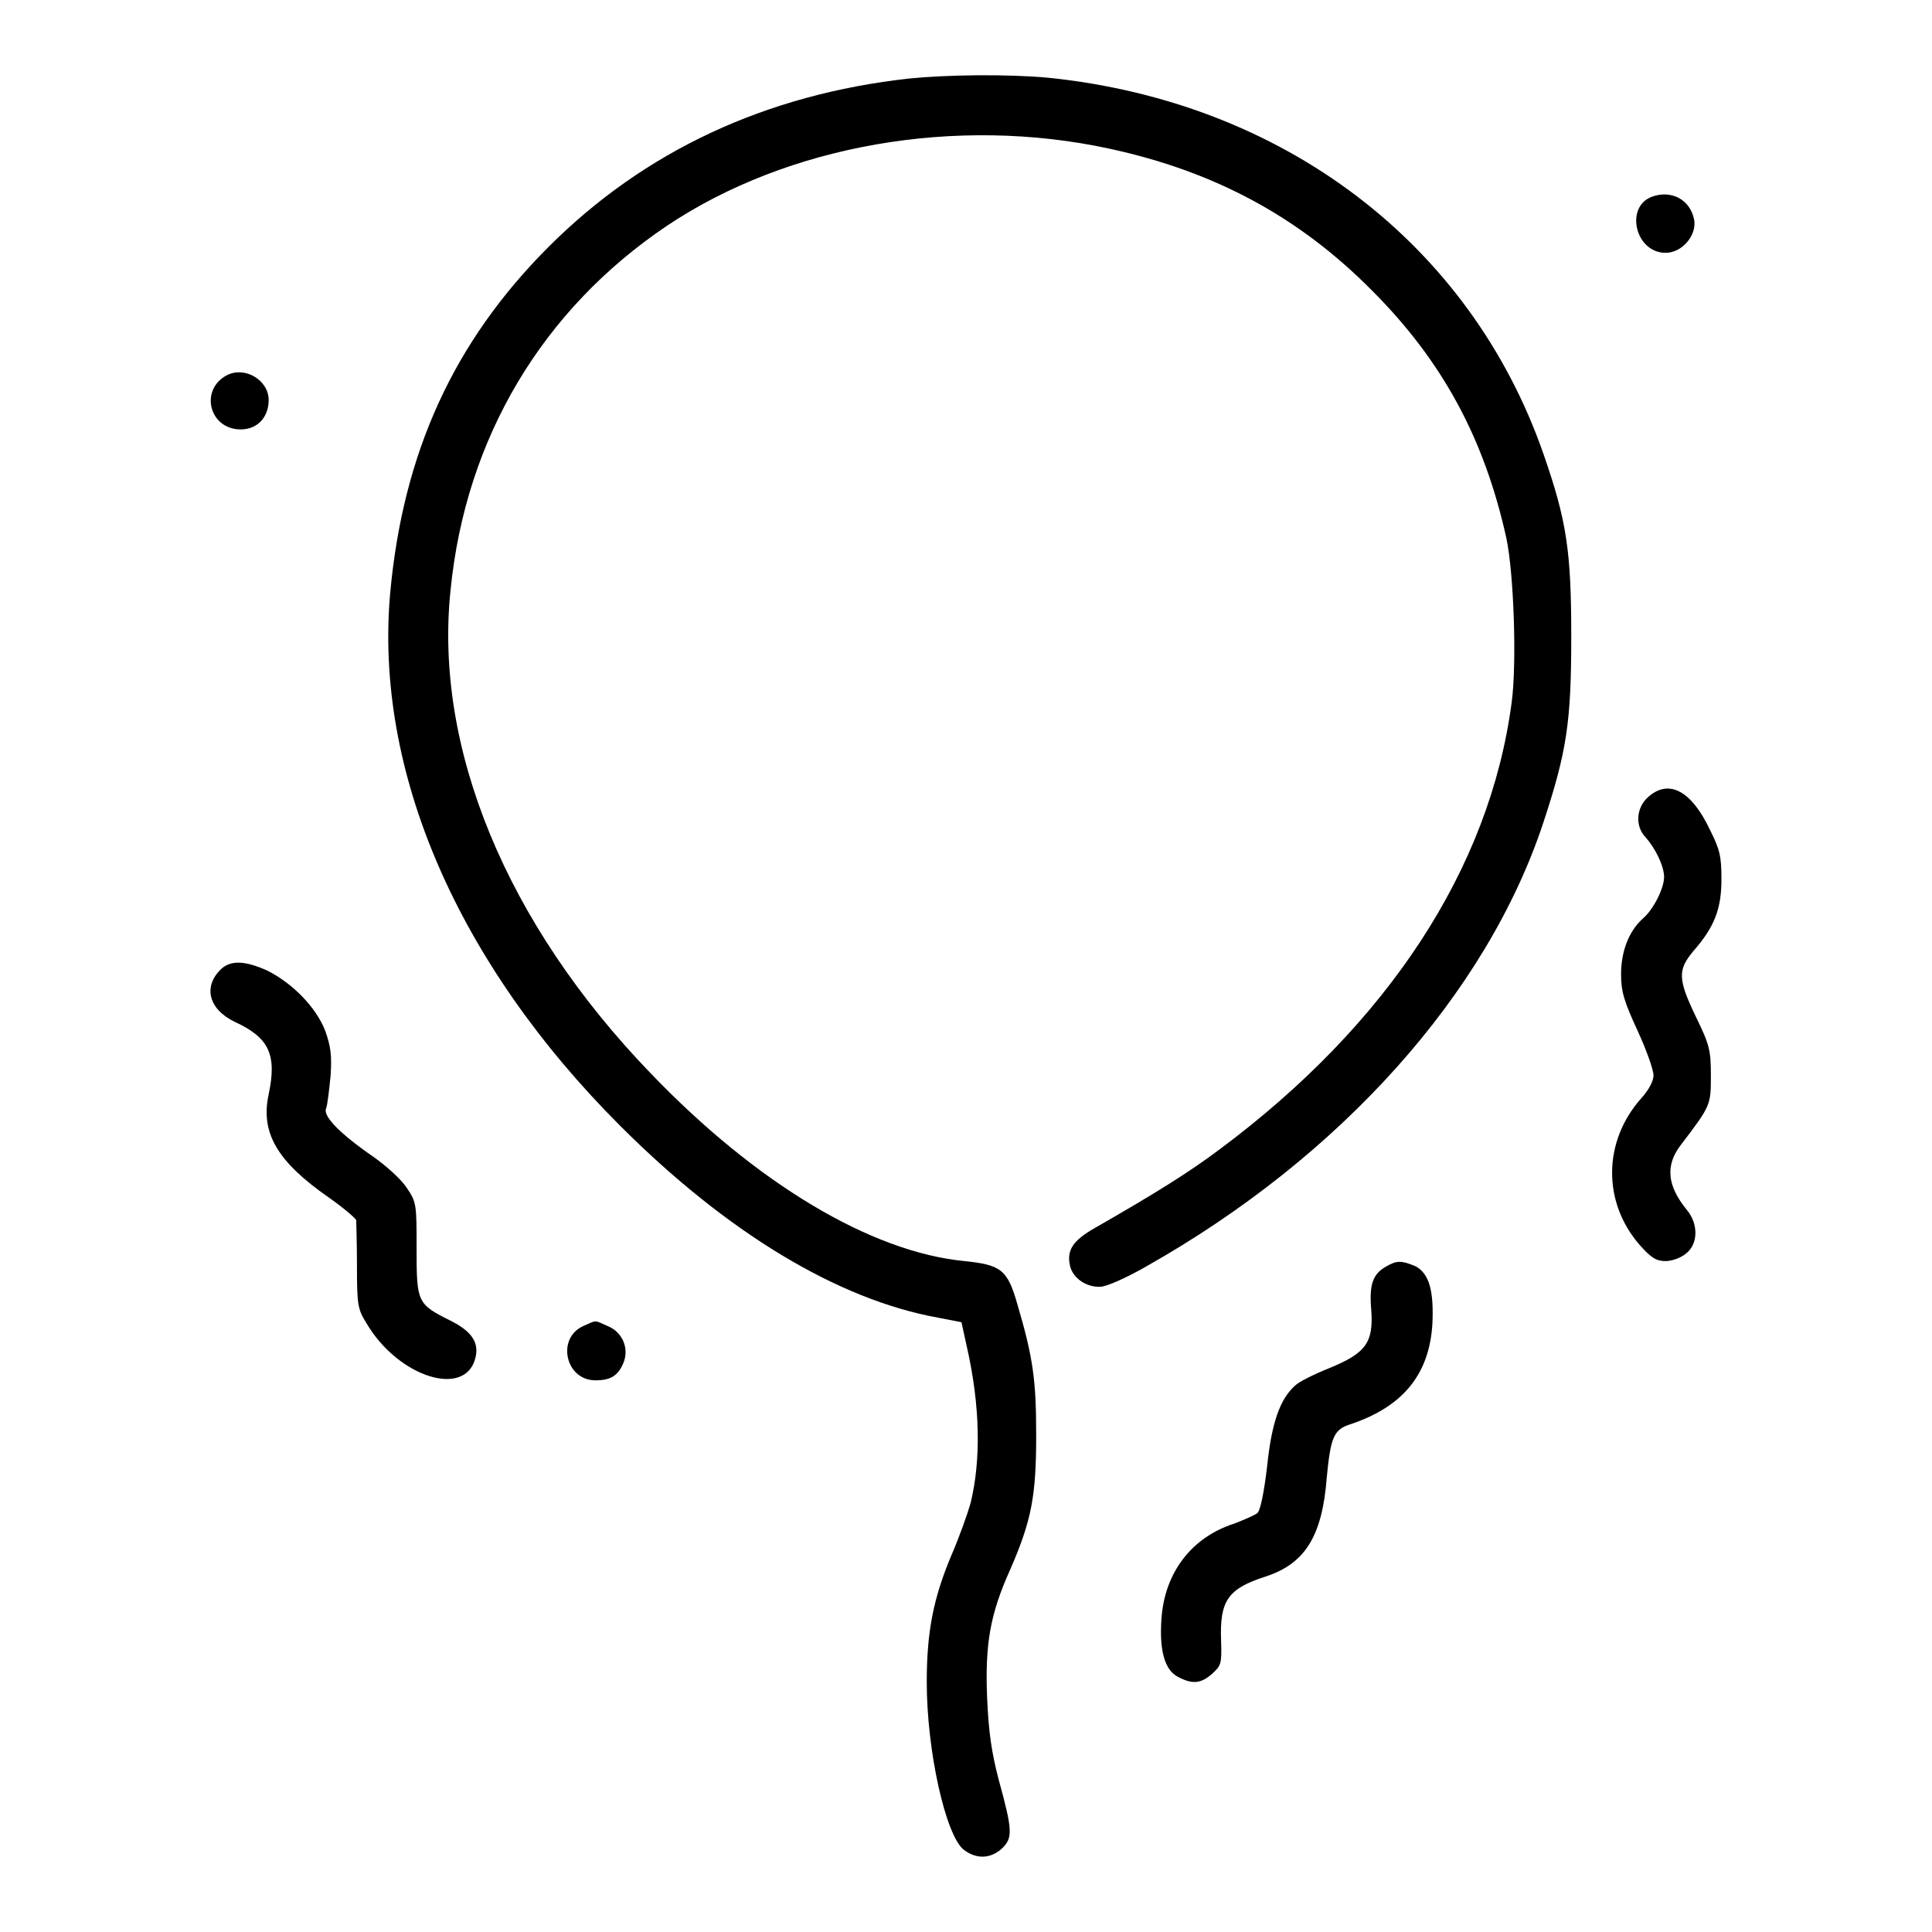 <?xml version="1.0" encoding="utf-8"?>
<!-- Svg Vector Icons : http://www.onlinewebfonts.com/icon -->
<!DOCTYPE svg PUBLIC "-//W3C//DTD SVG 1.1//EN" "http://www.w3.org/Graphics/SVG/1.1/DTD/svg11.dtd">
<svg version="1.1" xmlns="http://www.w3.org/2000/svg" xmlns:xlink="http://www.w3.org/1999/xlink" x="0px" y="0px" viewBox="0 0 256 256" enable-background="new 0 0 256 256" xml:space="preserve">
<g><g><g><path fill="#000000" d="M120.5,10.4c-19,2.1-35.1,9.6-47.8,22.3c-12.6,12.6-19.3,27.3-21,45.9c-2.1,23.6,8.9,49,30.5,70.6c14.1,14.1,28.8,23,42.1,25.4l3.1,0.6l0.7,3.2c1.8,7.9,1.9,15.1,0.5,20.8c-0.4,1.4-1.5,4.5-2.5,6.8c-2.4,5.7-3.3,10.1-3.3,16.9c0,9.1,2.5,20.3,4.9,22.2c1.7,1.3,3.6,1.2,5.1-0.2c1.4-1.4,1.4-2.3-0.5-9.2c-0.9-3.5-1.3-6.1-1.5-10.7c-0.3-7.1,0.4-11.1,3-16.9c2.9-6.6,3.5-9.9,3.5-17.9c0-7.3-0.4-10.3-2.5-17.4c-1.3-4.6-2.2-5.2-7-5.7c-12.4-1.2-27.6-10.3-41.6-24.9c-19.1-19.8-28.7-43.1-26.5-64C61.7,58,71.9,41,88.4,29.9c16-10.7,38.3-14.6,58.6-10.2c13.9,3,25.1,9,34.8,18.8c9.4,9.4,14.9,19.7,17.8,32.8c1,4.7,1.4,16.7,0.7,21.8c-2.9,22-16.4,42.6-38.7,59.2c-4,3-8.3,5.7-16.5,10.4c-3,1.7-3.8,3-3.3,5.1c0.4,1.6,2.2,2.8,4,2.7c0.8,0,3.5-1.2,6.1-2.7c25.7-14.5,45.1-36.1,52.6-58.8c3.1-9.4,3.7-13.3,3.7-24.6c0-11.4-0.6-15.4-3.7-24.3c-9.7-27.8-34.4-46.6-65.6-49.8C133.5,9.8,125.5,9.9,120.5,10.4z"/><path fill="#000000" d="M218.8,26.1c-3.5,1.4-2.1,7.4,1.9,7.4c2.2,0,4.1-2.3,3.8-4.3C224,26.4,221.4,25.1,218.8,26.1z"/><path fill="#000000" d="M30.1,49.7c-3.7,1.9-2.4,7.2,1.8,7.2c2.2,0,3.7-1.6,3.7-3.9C35.6,50.4,32.5,48.5,30.1,49.7z"/><path fill="#000000" d="M218.4,105.6c-1.6,1.4-1.8,3.9-0.3,5.4c1.3,1.5,2.4,3.8,2.4,5.2c0,1.5-1.4,4.3-2.8,5.5c-1.9,1.7-2.9,4.4-2.9,7.4c0,2.3,0.4,3.6,2.2,7.5c1.2,2.6,2.1,5.2,2.1,5.9c0,0.7-0.6,1.9-1.6,3c-5.1,5.7-5.2,13.8-0.2,19.5c1.5,1.7,2.2,2.1,3.4,2.1c0.8,0,2-0.4,2.7-1c1.6-1.2,1.7-3.9,0.1-5.8c-2.6-3.2-2.9-5.9-0.7-8.7c3.9-5.1,3.9-5.2,3.9-9.1c0-3.4-0.2-4.1-2-7.8c-2.4-5-2.4-6.2-0.3-8.7c2.8-3.2,3.7-5.6,3.7-9.5c0-3-0.2-3.9-1.5-6.5C224.1,104.7,221.1,103.2,218.4,105.6z"/><path fill="#000000" d="M29.3,128.4c-2.4,2.3-1.7,5.3,1.8,7c4.6,2.1,5.6,4.4,4.5,9.6c-1.1,5.1,1.1,8.9,8,13.7c2,1.4,3.6,2.8,3.6,3c0,0.3,0.1,3,0.1,6.1c0,5.1,0.1,5.7,1.3,7.6c4.2,7.1,13.1,9.9,14.4,4.5c0.5-2-0.5-3.5-3.3-4.9c-4.4-2.2-4.5-2.4-4.5-9.5c0-5.9,0-6.2-1.3-8.1c-0.7-1.1-2.7-2.9-4.4-4.1c-4.5-3.1-6.7-5.4-6.3-6.4c0.2-0.5,0.4-2.4,0.6-4.3c0.2-2.8,0-4-0.7-6c-1.2-3.1-4.3-6.3-7.7-8C32.5,127.3,30.6,127.2,29.3,128.4z"/><path fill="#000000" d="M183.7,167.8c-1.8,1-2.3,2.4-2,5.8c0.3,4.3-0.7,5.7-5.6,7.7c-2,0.8-4,1.8-4.5,2.3c-2,1.8-3.1,4.9-3.7,10.7c-0.4,3.4-0.9,5.9-1.3,6.2c-0.4,0.3-1.8,0.9-3.1,1.4c-5.6,1.8-9.2,6.5-9.6,12.6c-0.3,4.1,0.4,6.8,2.2,7.7c1.9,1,3,0.9,4.5-0.4c1.2-1.1,1.3-1.3,1.2-4.4c-0.2-5.3,0.9-6.9,5.9-8.5c5.2-1.7,7.5-5.3,8.1-13.1c0.5-5.2,0.9-6.3,2.9-7c7.1-2.3,10.7-6.6,11.1-13.4c0.2-4.3-0.4-6.6-2.2-7.6C185.7,167,185.1,167,183.7,167.8z"/><path fill="#000000" d="M77.3,175.7c-3.6,1.6-2.4,7.2,1.6,7.2c2,0,3-0.6,3.7-2.3c0.8-1.9-0.1-4.1-2.1-4.9C78.7,174.9,79.1,174.9,77.3,175.7z"/></g></g></g>
</svg>